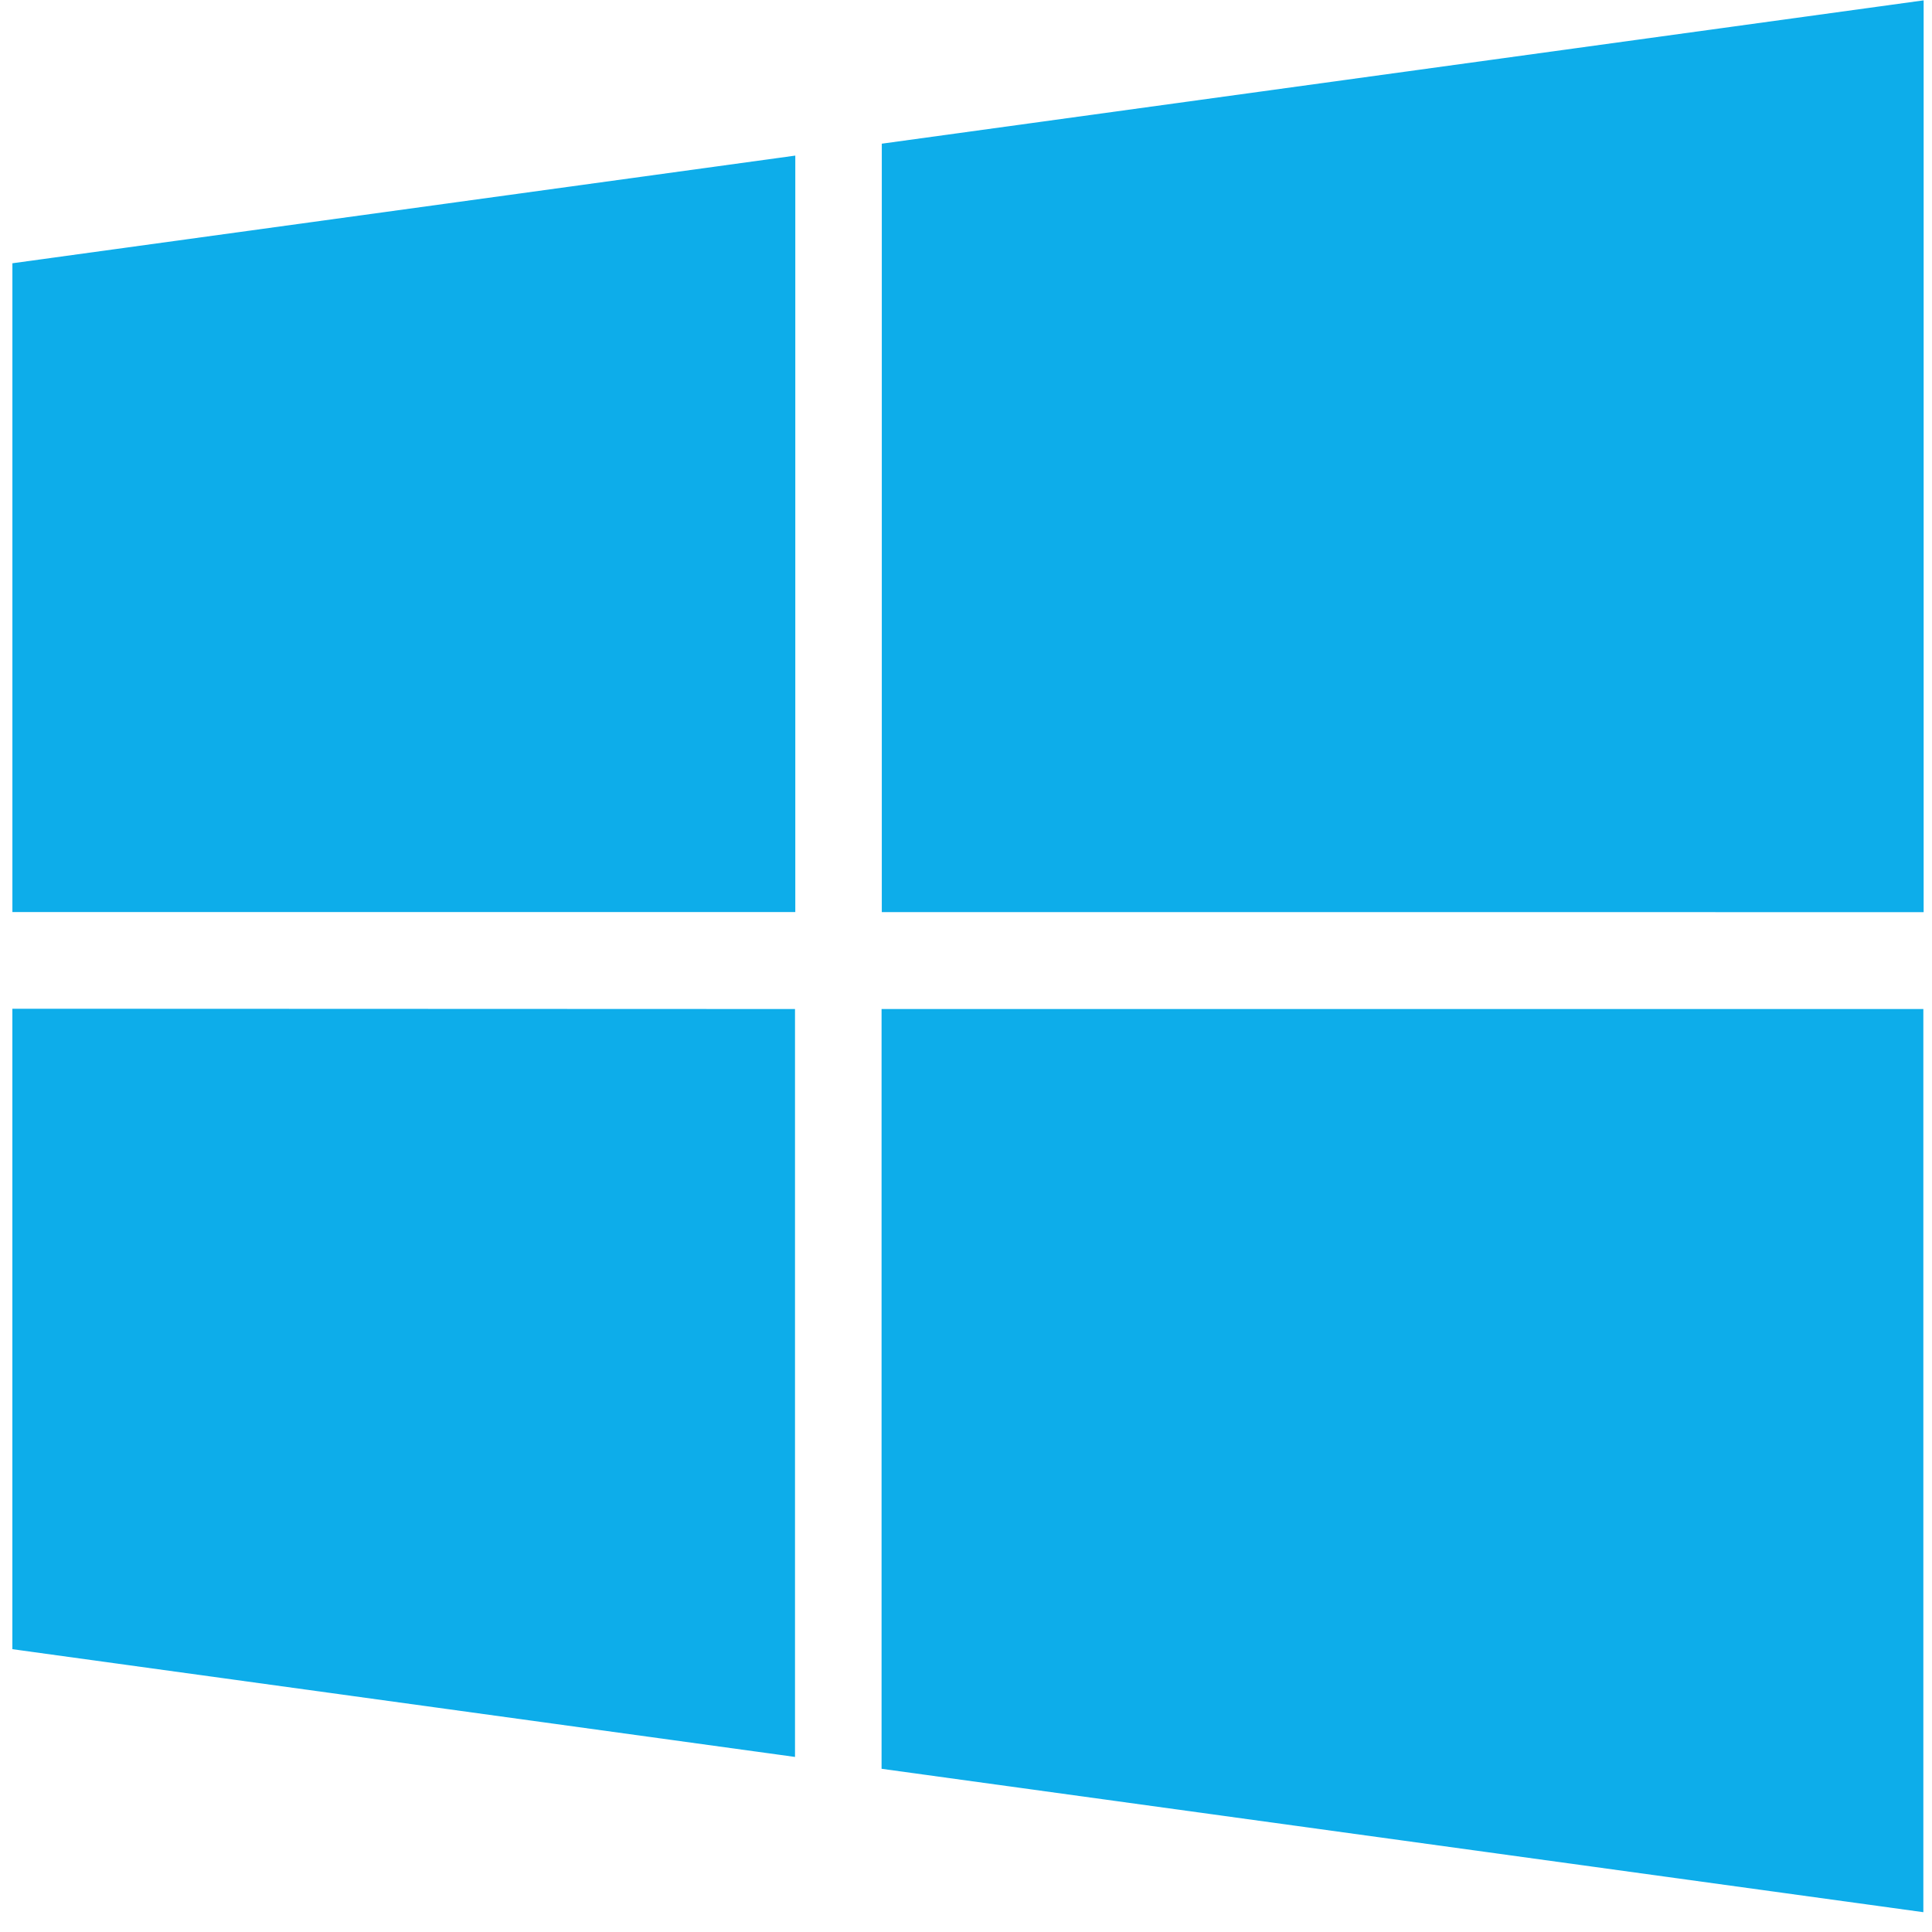 <svg xmlns="http://www.w3.org/2000/svg" width="67" height="67" viewBox="0 0 67 67">
    <path fill="#0DADEA" fill-rule="nonzero" d="M.429 9.13L27.58 5.396V31.63H.43V9.13zM27.57 34.993v25.936L.429 57.192v-22.21l27.142.01zm3.01-30.01L66.71.012v31.62H30.58V4.983zM66.7 34.993v31.32L30.572 61.34V34.992h36.127z"/>
</svg>
